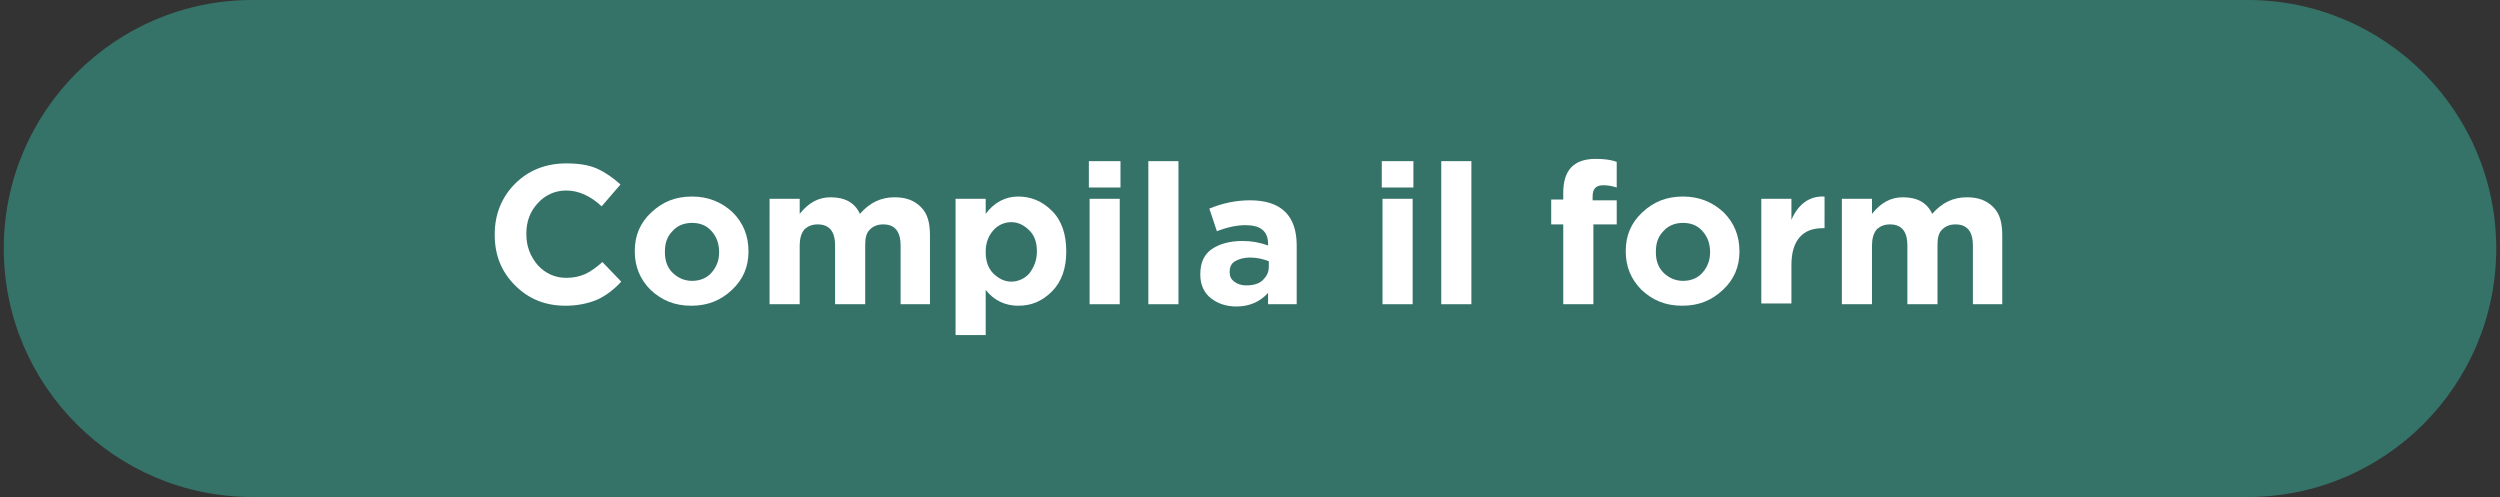 <?xml version="1.0" encoding="utf-8"?>
<!-- Generator: Adobe Illustrator 22.0.1, SVG Export Plug-In . SVG Version: 6.00 Build 0)  -->
<svg version="1.1" id="Layer_1" xmlns="http://www.w3.org/2000/svg" xmlns:xlink="http://www.w3.org/1999/xlink" x="0px" y="0px"
	 width="332px" height="66px" viewBox="0 0 332 66" style="enable-background:new 0 0 332 66;" xml:space="preserve">
<rect x="0" y="0" width="332" height="66" fill="#333333" stroke="none"/>
<style type="text/css">
	.st0{fill:#357369;}
	.st1{fill:#FFFFFF;}
</style>
<g>
	<path class="st0" d="M298.5,66h-265c-18.2,0-33-14.8-33-33v0c0-18.2,14.8-33,33-33l265,0c18.2,0,33,14.8,33,33v0
		C331.5,51.2,316.7,66,298.5,66z"/>
	<g>
		<path class="st1" d="M82.5,37.4c-1,1.1-2.1,1.9-3.2,2.4c-1.2,0.5-2.6,0.8-4.2,0.8c-2.7,0-4.9-0.9-6.7-2.7c-1.8-1.8-2.7-4-2.7-6.7
			v-0.1c0-2.6,0.9-4.9,2.7-6.7c1.8-1.8,4.1-2.7,6.8-2.7c1.6,0,3,0.2,4.1,0.7s2.1,1.2,3.1,2.1l-2.5,2.9c-1.5-1.4-3.1-2.1-4.7-2.1
			c-1.5,0-2.8,0.6-3.8,1.7c-1,1.1-1.5,2.4-1.5,4v0.1c0,1.6,0.5,2.9,1.5,4.1c1,1.1,2.3,1.7,3.8,1.7c1,0,1.8-0.2,2.5-0.5
			c0.7-0.3,1.5-0.9,2.3-1.6L82.5,37.4z"/>
		<path class="st1" d="M99.4,33.4c0,2-0.7,3.7-2.2,5.1s-3.2,2.1-5.4,2.1c-2.2,0-3.9-0.7-5.4-2.1c-1.4-1.4-2.1-3.1-2.1-5.1v-0.1
			c0-2,0.7-3.7,2.2-5.1s3.2-2.1,5.4-2.1c2.1,0,3.9,0.7,5.4,2.1C98.7,29.6,99.4,31.3,99.4,33.4L99.4,33.4z M95.5,33.5L95.5,33.5
			c0-1.1-0.3-2-1-2.8s-1.6-1.1-2.6-1.1c-1.1,0-2,0.4-2.6,1.1c-0.7,0.7-1,1.6-1,2.7v0.1c0,1.1,0.3,2,1,2.7s1.6,1.1,2.6,1.1
			c1.1,0,2-0.4,2.6-1.1C95.2,35.4,95.5,34.5,95.5,33.5z"/>
		<path class="st1" d="M123.6,40.4h-4v-7.8c0-1.9-0.8-2.8-2.3-2.8c-0.7,0-1.3,0.2-1.8,0.7s-0.6,1.2-0.6,2.1v7.8h-4v-7.8
			c0-1.9-0.8-2.8-2.3-2.8c-0.7,0-1.3,0.2-1.8,0.7c-0.4,0.5-0.6,1.2-0.6,2.1v7.8h-4V26.4h4v2c1.2-1.5,2.5-2.2,4.1-2.2
			c1.9,0,3.2,0.7,3.9,2.2c1.3-1.5,2.8-2.2,4.6-2.2c1.5,0,2.6,0.4,3.5,1.3s1.2,2.1,1.2,3.8V40.4z"/>
		<path class="st1" d="M141.6,33.4c0,2.2-0.6,4-1.9,5.3s-2.7,1.9-4.5,1.9c-1.7,0-3.2-0.7-4.3-2.1v6h-4V26.4h4v2
			c1.1-1.5,2.6-2.3,4.3-2.3c1.7,0,3.2,0.6,4.5,1.9S141.6,31.1,141.6,33.4L141.6,33.4z M137.7,33.4L137.7,33.4c0-1.2-0.3-2.1-1-2.8
			c-0.7-0.7-1.5-1.1-2.4-1.1s-1.8,0.4-2.4,1.1c-0.6,0.7-1,1.6-1,2.8v0.1c0,1.1,0.3,2.1,1,2.8c0.7,0.7,1.5,1.1,2.4,1.1
			s1.8-0.4,2.4-1.1C137.3,35.5,137.7,34.6,137.7,33.4z"/>
		<path class="st1" d="M148.8,24.9h-4.2v-3.5h4.2V24.9z M148.7,40.4h-4V26.4h4V40.4z"/>
		<path class="st1" d="M156.5,40.4h-4v-19h4V40.4z"/>
		<path class="st1" d="M172.2,40.4h-3.8v-1.5c-1.1,1.2-2.5,1.8-4.2,1.8c-1.4,0-2.5-0.4-3.4-1.1s-1.4-1.8-1.4-3.1v-0.1
			c0-1.5,0.5-2.6,1.5-3.3s2.4-1.1,4.1-1.1c1.2,0,2.3,0.2,3.4,0.6v-0.2c0-1.7-1-2.5-3-2.5c-1.2,0-2.5,0.3-3.8,0.8l-1-3
			c1.7-0.7,3.5-1.1,5.4-1.1c4.1,0,6.2,2,6.2,6V40.4z M168.5,35.4v-0.7c-0.7-0.3-1.6-0.5-2.5-0.5c-0.8,0-1.5,0.2-2,0.5
			c-0.5,0.3-0.7,0.8-0.7,1.4v0.1c0,0.5,0.2,0.9,0.6,1.2c0.4,0.3,0.9,0.5,1.6,0.5c0.9,0,1.7-0.2,2.2-0.7
			C168.2,36.7,168.5,36.2,168.5,35.4z"/>
		<path class="st1" d="M187.7,24.9h-4.2v-3.5h4.2V24.9z M187.6,40.4h-4V26.4h4V40.4z"/>
		<path class="st1" d="M195.4,40.4h-4v-19h4V40.4z"/>
		<path class="st1" d="M214.7,24.9c-0.6-0.2-1.2-0.3-1.8-0.3c-1,0-1.4,0.5-1.4,1.5v0.5h3.2v3.2h-3.1v10.6h-4V29.8H206v-3.3h1.6v-0.9
			c0-3,1.4-4.5,4.3-4.5c1.1,0,2,0.1,2.8,0.4V24.9z"/>
		<path class="st1" d="M231,33.4c0,2-0.7,3.7-2.2,5.1s-3.2,2.1-5.4,2.1c-2.2,0-3.9-0.7-5.4-2.1c-1.4-1.4-2.1-3.1-2.1-5.1v-0.1
			c0-2,0.7-3.7,2.2-5.1s3.2-2.1,5.4-2.1c2.1,0,3.9,0.7,5.4,2.1C230.3,29.6,231,31.3,231,33.4L231,33.4z M227.1,33.5L227.1,33.5
			c0-1.1-0.3-2-1-2.8s-1.6-1.1-2.6-1.1c-1.1,0-2,0.4-2.6,1.1c-0.7,0.7-1,1.6-1,2.7v0.1c0,1.1,0.3,2,1,2.7s1.6,1.1,2.6,1.1
			c1.1,0,2-0.4,2.6-1.1C226.8,35.4,227.1,34.5,227.1,33.5z"/>
		<path class="st1" d="M242.3,30.3h-0.2c-1.4,0-2.4,0.4-3.1,1.2c-0.7,0.8-1.1,2-1.1,3.7v5.1h-4V26.4h4v2.8c0.9-2.1,2.4-3.2,4.4-3.1
			V30.3z"/>
		<path class="st1" d="M266,40.4h-4v-7.8c0-1.9-0.8-2.8-2.3-2.8c-0.7,0-1.3,0.2-1.8,0.7s-0.6,1.2-0.6,2.1v7.8h-4v-7.8
			c0-1.9-0.8-2.8-2.3-2.8c-0.7,0-1.3,0.2-1.8,0.7c-0.4,0.5-0.6,1.2-0.6,2.1v7.8h-4V26.4h4v2c1.2-1.5,2.5-2.2,4.1-2.2
			c1.9,0,3.2,0.7,3.9,2.2c1.3-1.5,2.8-2.2,4.6-2.2c1.5,0,2.6,0.4,3.5,1.3s1.2,2.1,1.2,3.8V40.4z"/>
	</g>
</g>
</svg>
